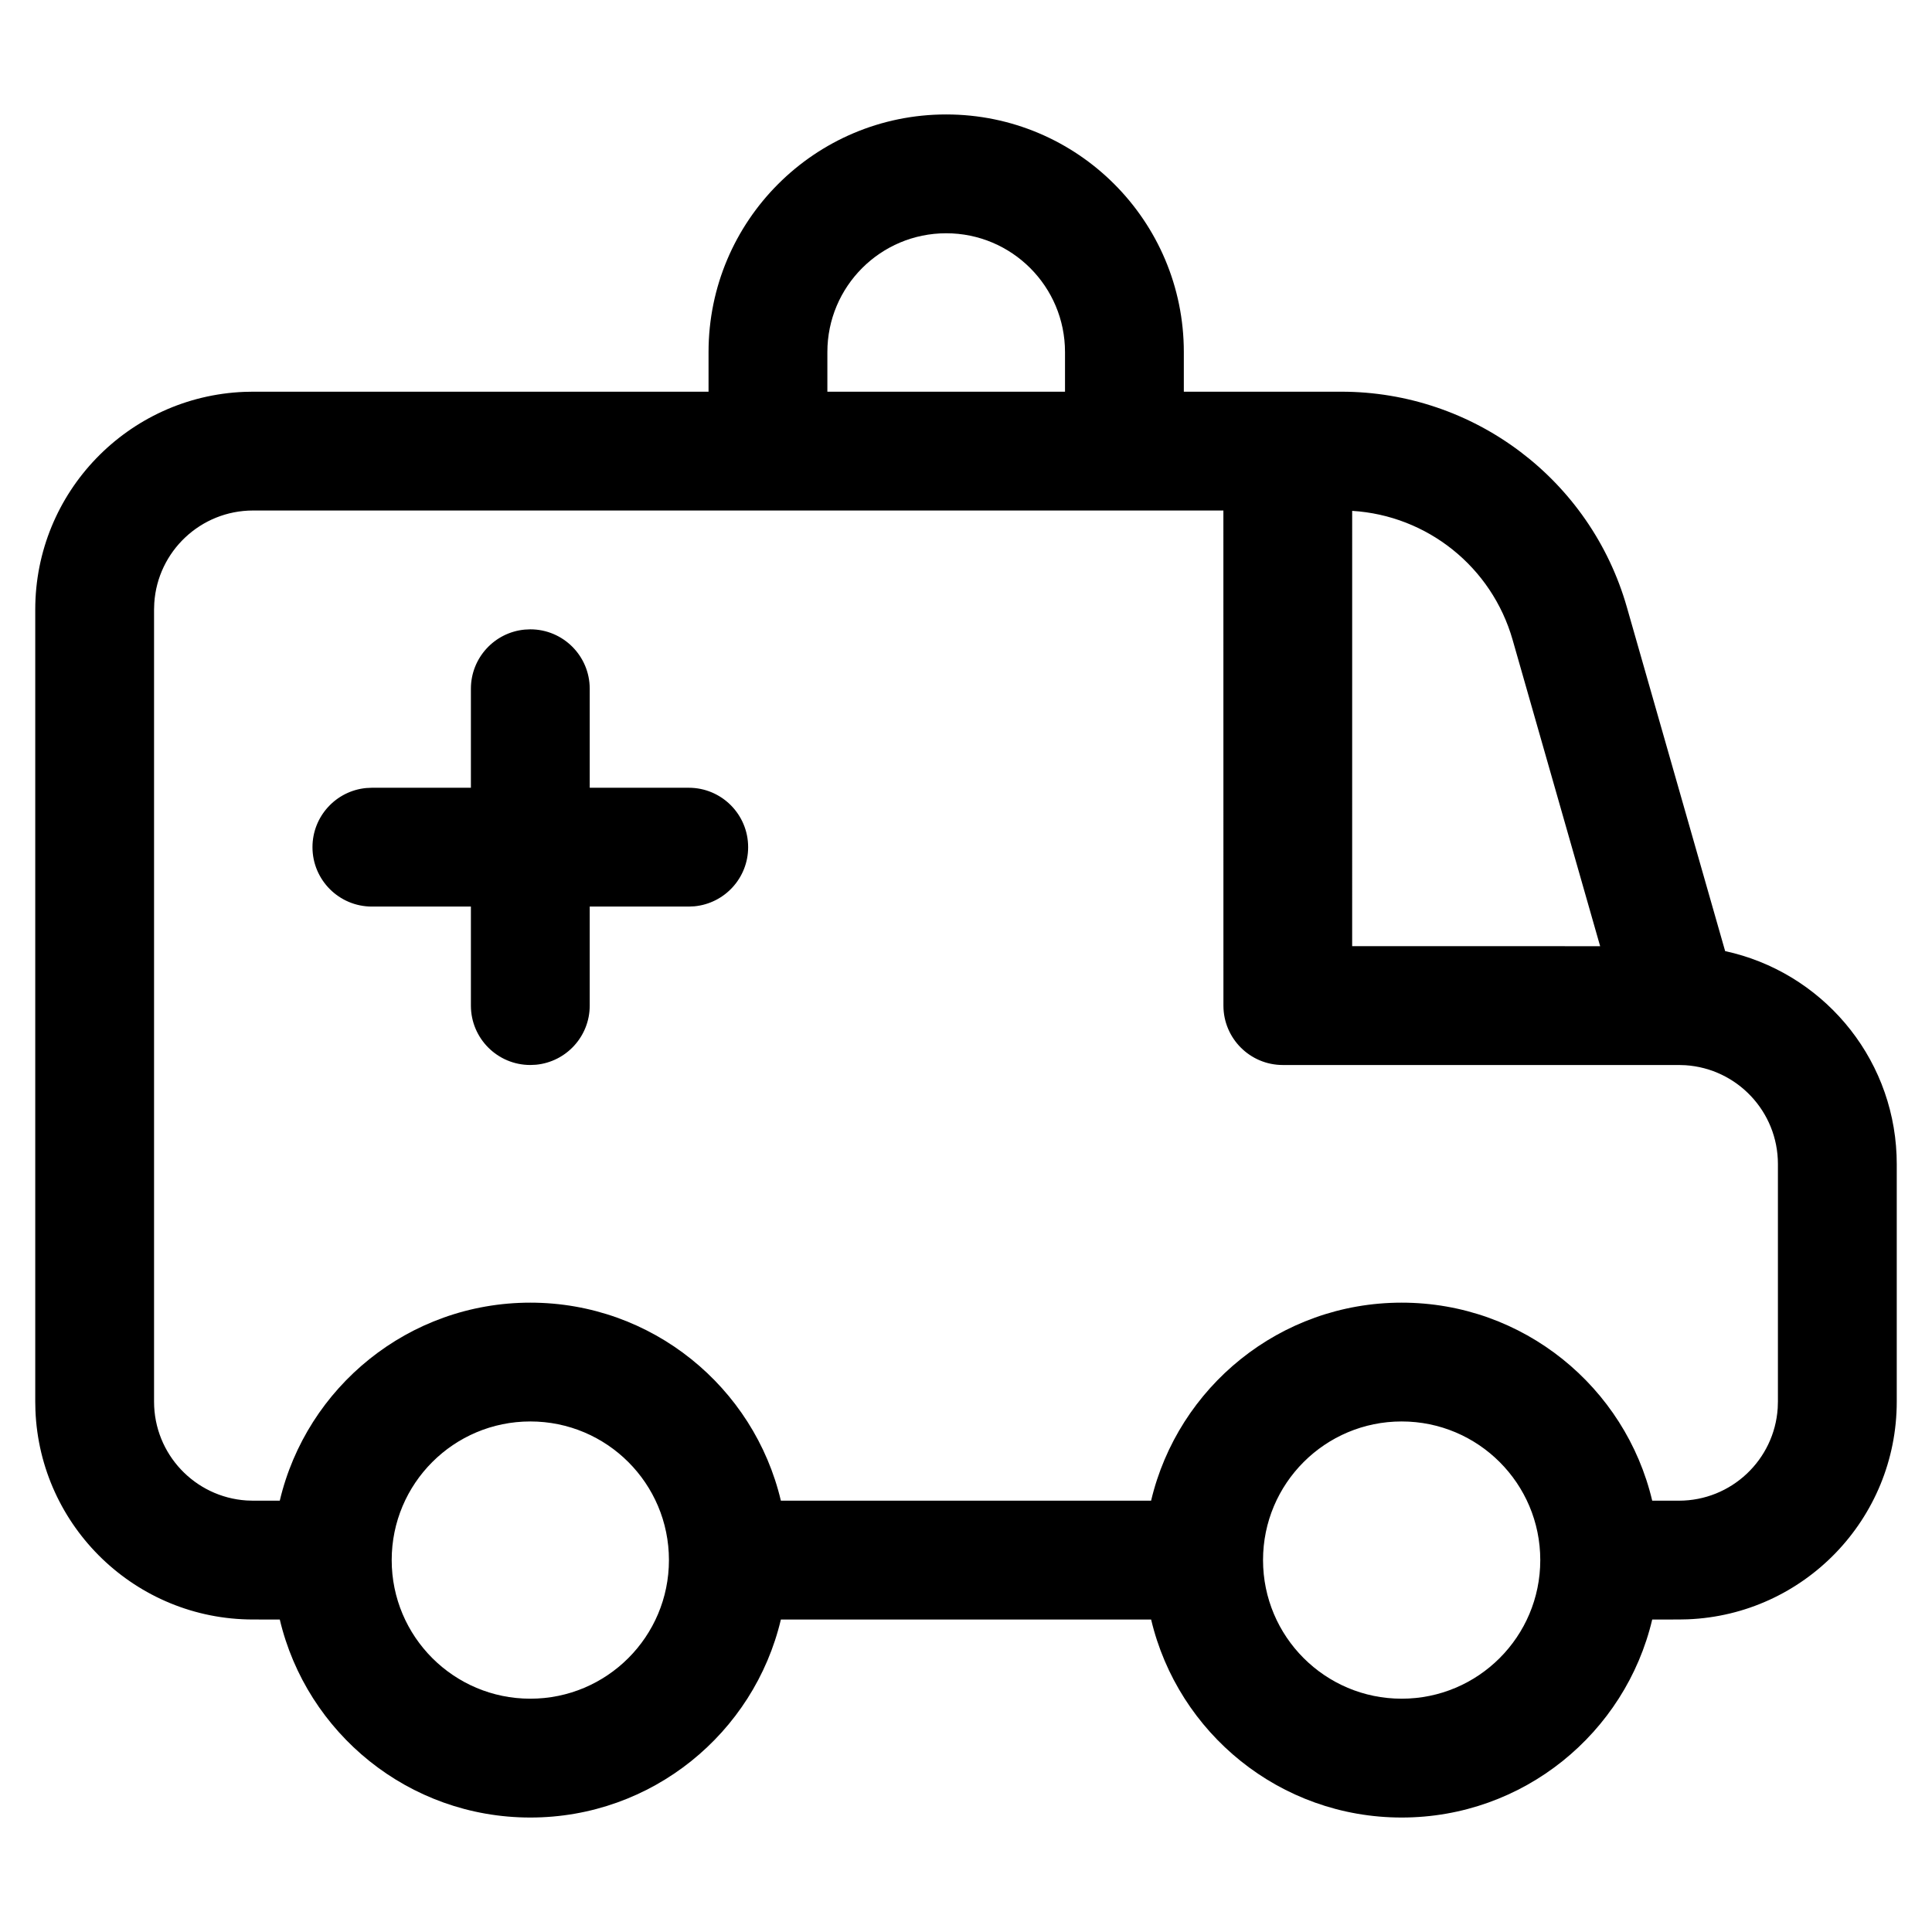<?xml version="1.0" encoding="UTF-8"?>
<!-- Uploaded to: ICON Repo, www.iconrepo.com, Generator: ICON Repo Mixer Tools -->
<svg fill="#000000" width="800px" height="800px" version="1.1" viewBox="144 144 512 512" xmlns="http://www.w3.org/2000/svg">
 <path d="m394.75 174.33c34.781 0 62.977 28.195 62.977 62.977v10.496h41.715c35.145 0 66.035 23.301 75.691 57.094l26.047 91.156c25.266 5.461 44.375 27.461 45.43 54.102l0.047 2.324v62.973c0 31.105-24.602 56.465-55.406 57.684l-2.324 0.047-7.074 0.008c-7.109 30.086-34.141 52.473-66.398 52.473-32.254 0-59.285-22.387-66.395-52.473h-98.121c-7.109 30.086-34.137 52.473-66.395 52.473-32.258 0-59.285-22.387-66.398-52.473l-7.074-0.008c-31.105 0-56.465-24.602-57.684-55.406l-0.047-2.324v-209.92c0-31.105 24.602-56.465 55.41-57.684l2.32-0.047h120.7v-10.496c0-34.781 28.195-62.977 62.977-62.977zm-110.21 346.37c-20.289 0-36.738 16.445-36.738 36.734s16.449 36.738 36.738 36.738c20.289 0 36.734-16.449 36.734-36.738s-16.445-36.734-36.734-36.734zm230.91 0c-20.285 0-36.734 16.445-36.734 36.734s16.449 36.738 36.734 36.738c20.289 0 36.738-16.449 36.738-36.738s-16.449-36.734-36.738-36.734zm-47.242-241.41h-257.14c-13.914 0-25.297 10.828-26.184 24.516l-0.059 1.727v209.92c0 13.914 10.828 25.297 24.516 26.188l1.727 0.055h7.074c7.106-30.09 34.137-52.48 66.398-52.48s59.293 22.391 66.398 52.48h98.113c7.109-30.09 34.141-52.48 66.398-52.48 32.262 0 59.293 22.391 66.402 52.48h7.07c13.914 0 25.297-10.828 26.188-24.516l0.055-1.727v-62.973c0-13.914-10.828-25.297-24.516-26.188l-1.727-0.055h-104.96c-8.691 0-15.742-7.047-15.742-15.742zm-183.67 31.488c8.695 0 15.742 7.051 15.742 15.746v26.238h26.242c8.695 0 15.742 7.051 15.742 15.746 0 8.184-6.242 14.906-14.227 15.672l-1.516 0.07h-26.242v26.242c0 8.184-6.242 14.906-14.227 15.672l-1.516 0.07c-8.695 0-15.746-7.047-15.746-15.742v-26.242h-26.238c-8.695 0-15.746-7.047-15.746-15.742 0-8.184 6.246-14.91 14.23-15.672l1.516-0.074h26.238v-26.238c0-8.184 6.246-14.91 14.23-15.672zm217.8-31.398-0.004 115.36 65.719 0.012-23.199-81.199c-5.527-19.344-22.645-32.953-42.516-34.168zm-107.59-73.562c-17.391 0-31.488 14.098-31.488 31.488v10.496h62.977v-10.496c0-17.391-14.098-31.488-31.488-31.488z"/>
</svg>